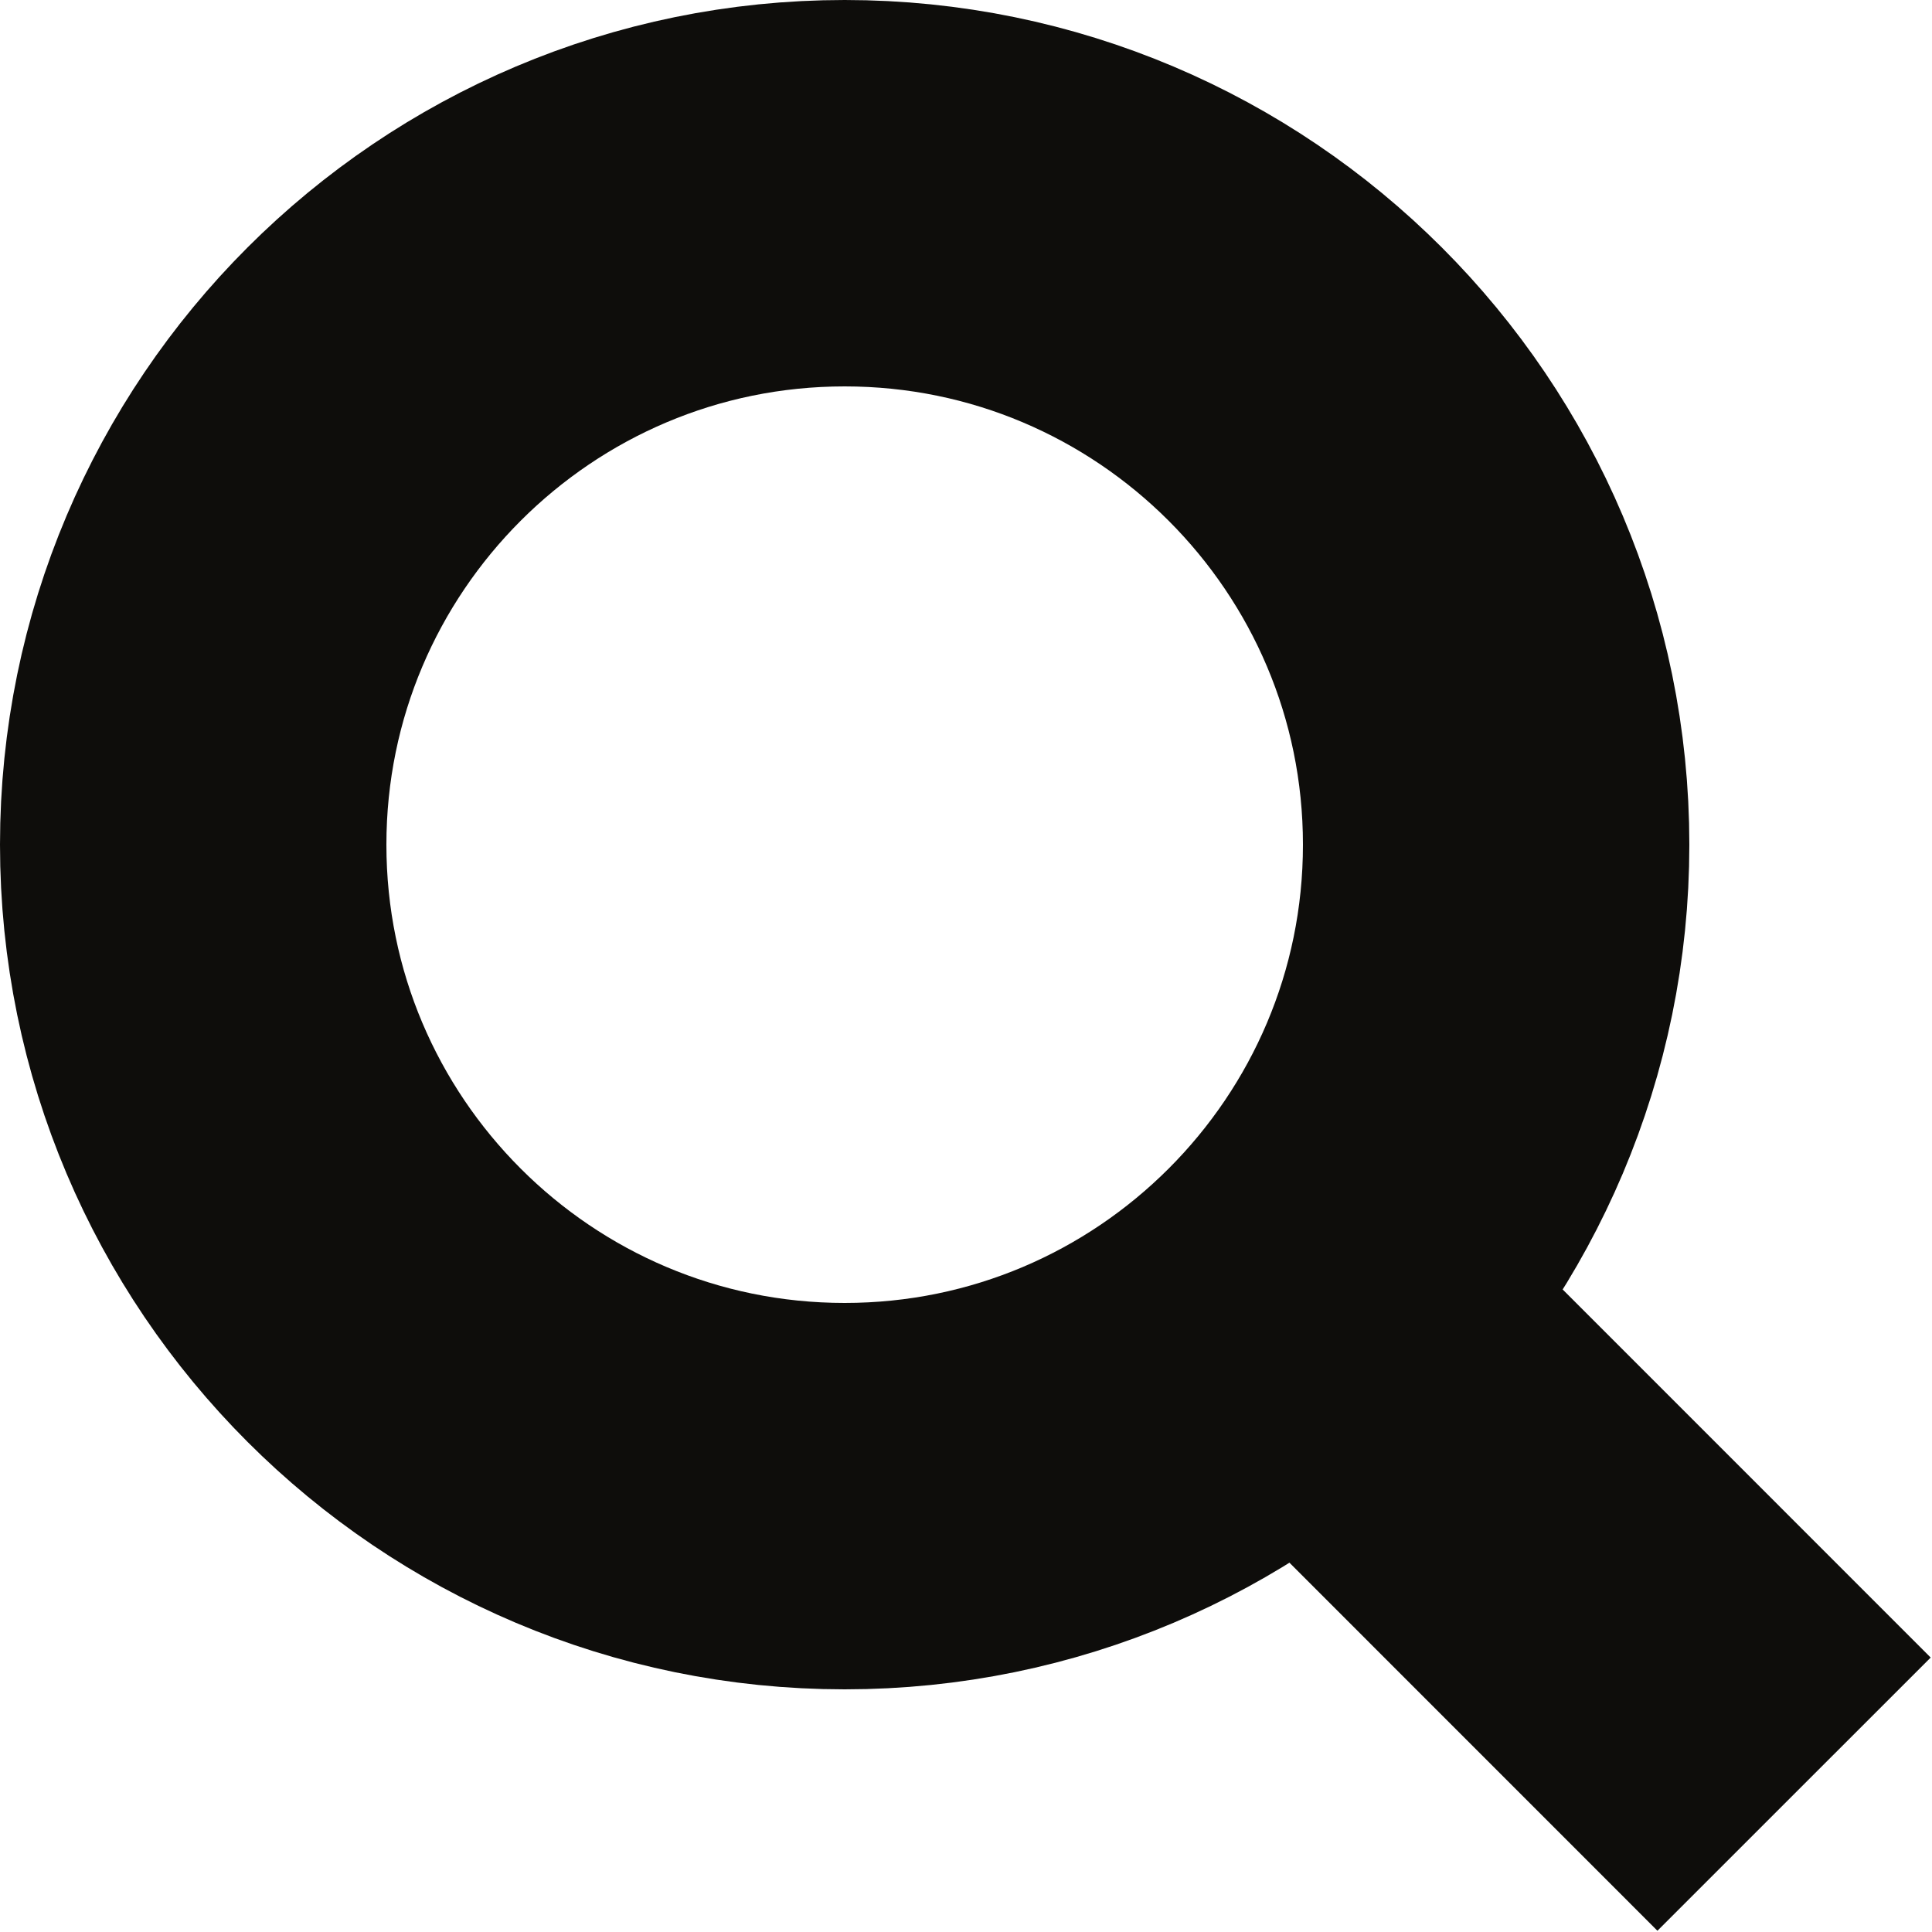 <?xml version="1.0" encoding="UTF-8"?>
<svg xmlns="http://www.w3.org/2000/svg" xmlns:xlink="http://www.w3.org/1999/xlink" width="20px" height="20px" viewBox="0 0 20 20" version="1.1">
  <title>Group 3</title>
  <g id="Page-1" stroke="none" stroke-width="1" fill="none" fill-rule="evenodd">
    <g id="Group-3" transform="translate(2, 2)" stroke="#0E0D0B" stroke-width="4">
      <line x1="11.513" y1="11.513" x2="16.572" y2="16.573" id="Stroke-1"></line>
      <path d="M13.488,6.744 C13.488,3.022 10.466,-7.10542736e-15 6.744,-7.10542736e-15 C3.022,-7.10542736e-15 0,3.022 0,6.744 C0,10.466 3.022,13.488 6.744,13.488 C10.466,13.488 13.488,10.466 13.488,6.744 Z" id="Stroke-2"></path>
    </g>
  </g>
</svg>
